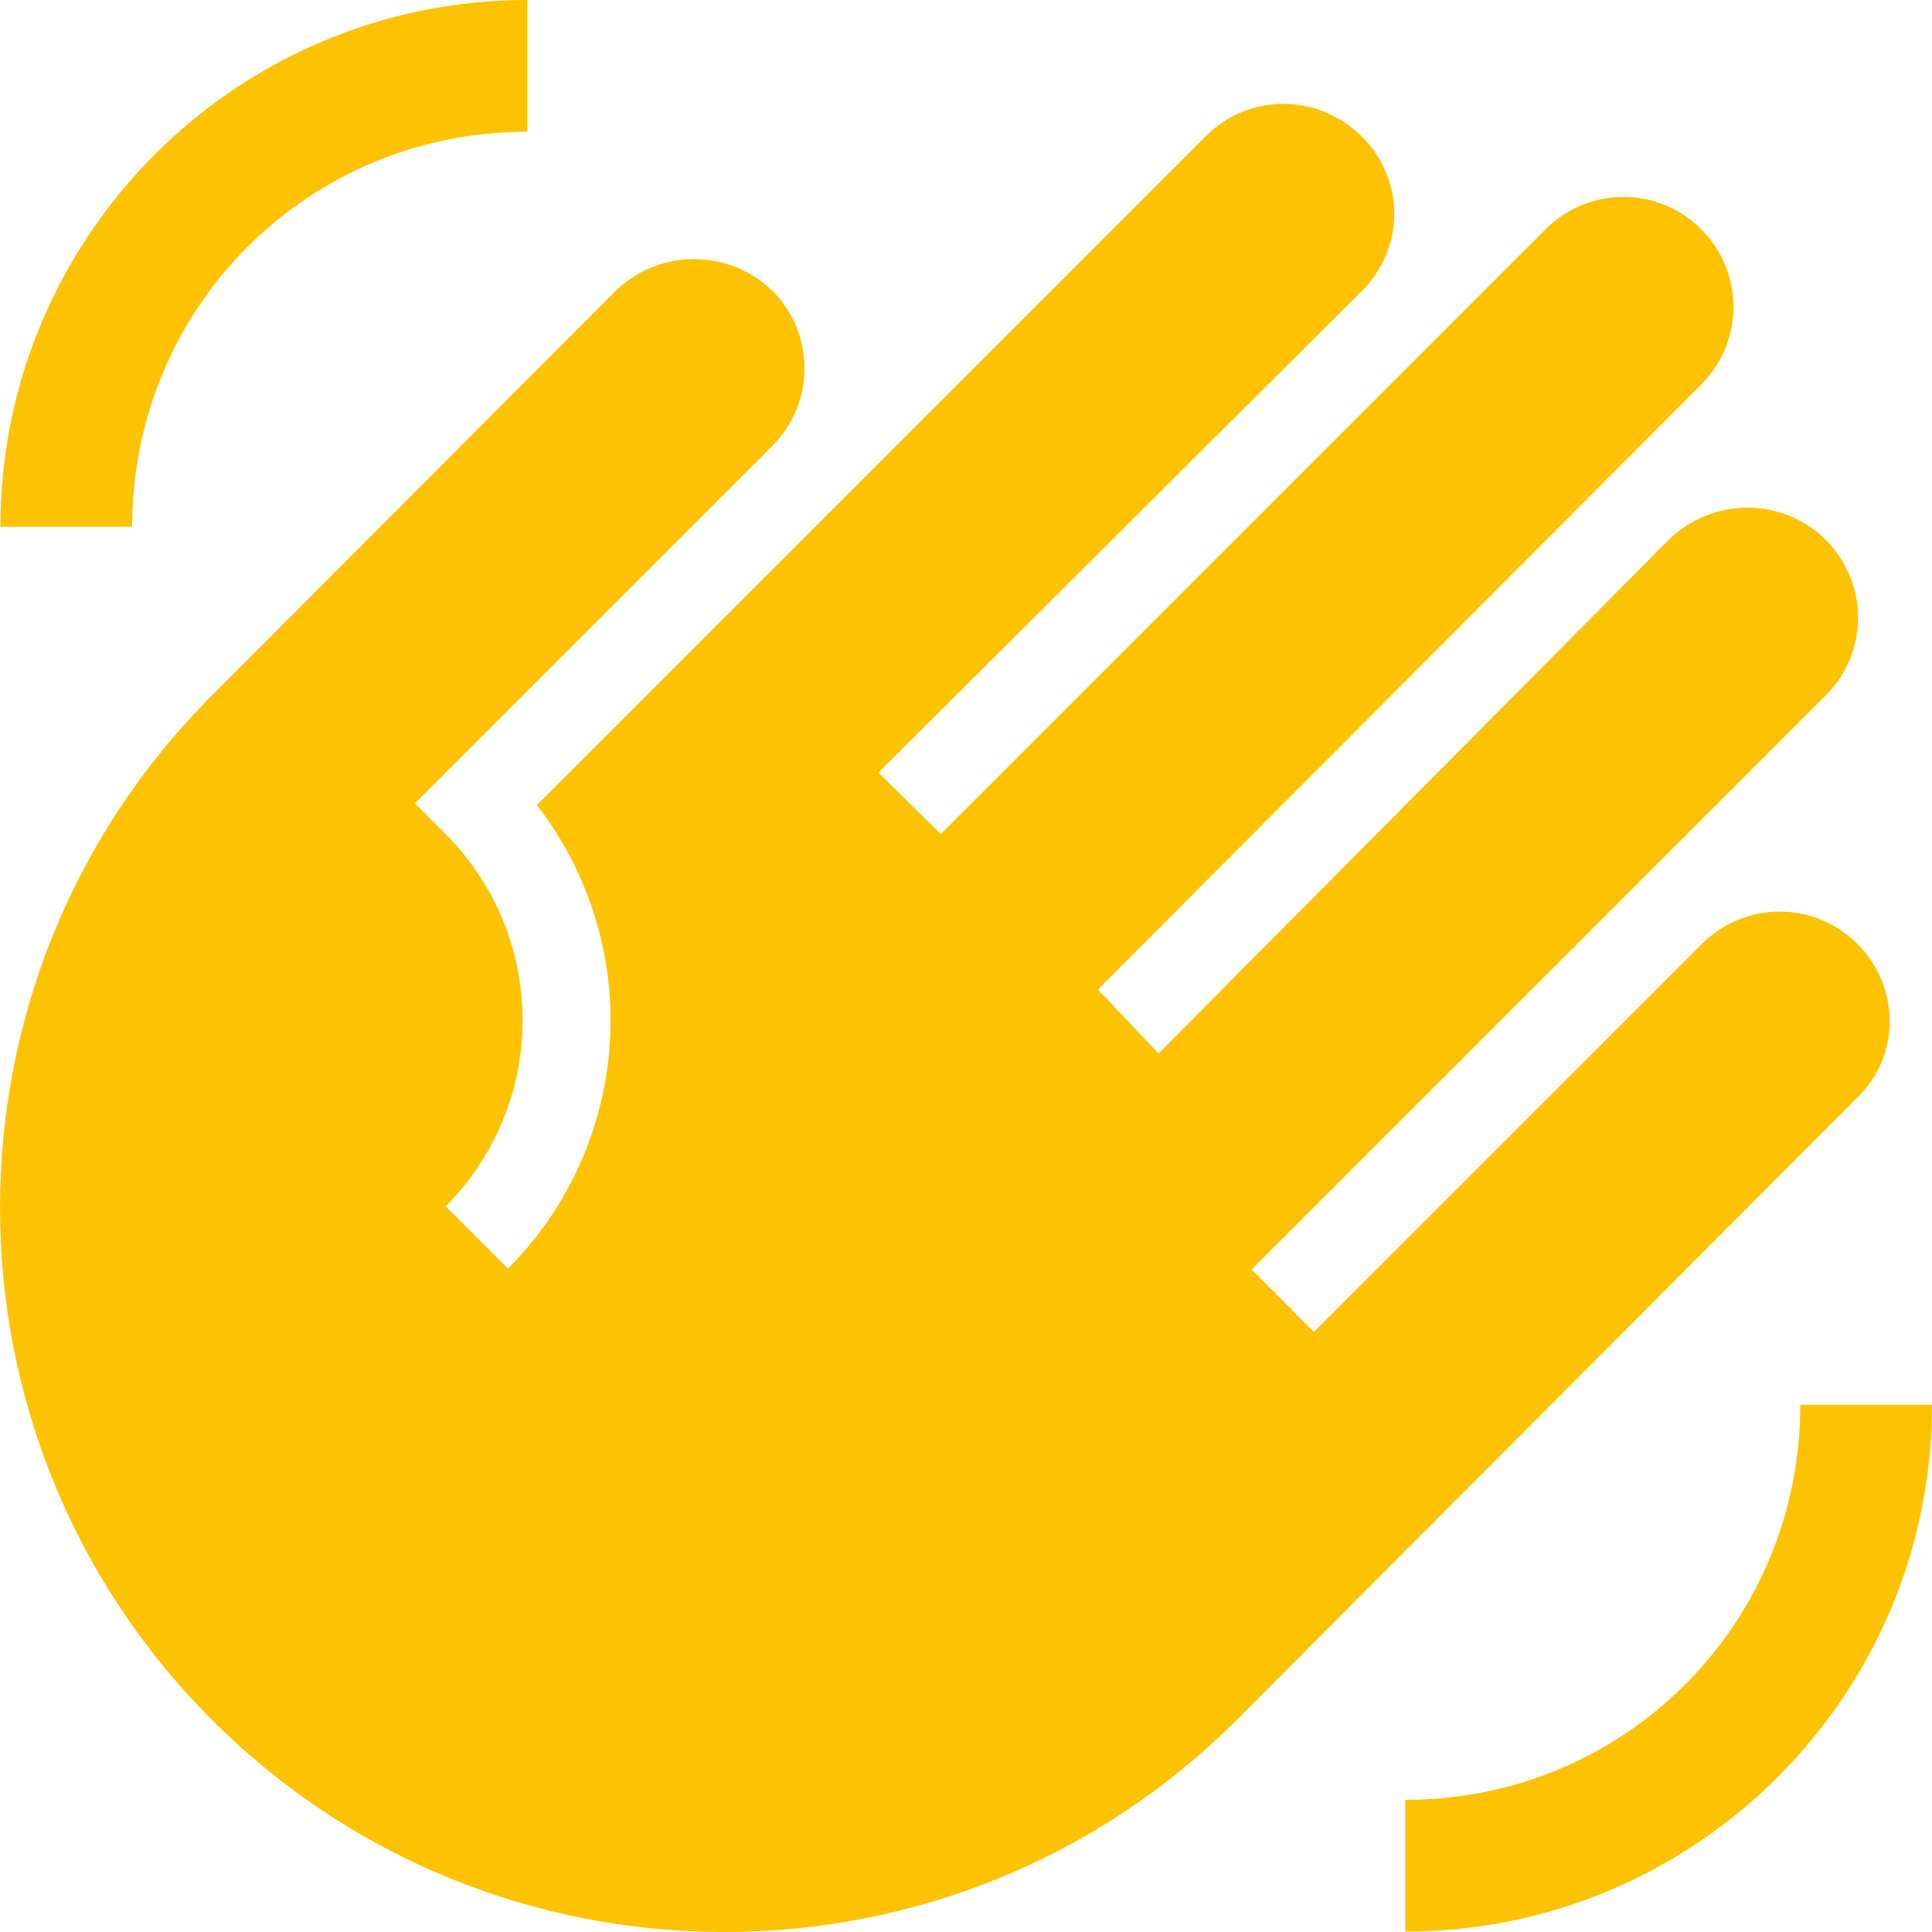 <svg xmlns="http://www.w3.org/2000/svg" width="28" height="28" viewBox="0 0 28 28" fill="none"><path d="M28 20.359C28 24.571 24.577 27.994 20.365 27.994V26.085C23.547 26.085 26.091 23.54 26.091 20.359H28ZM0.006 7.635C0.006 3.423 3.429 0 7.641 0V1.909C4.46 1.909 1.915 4.454 1.915 7.635H0.006ZM8.913 4.224L3.073 10.078C-1.024 14.175 -1.024 20.83 3.073 24.927C7.17 29.024 13.825 29.024 17.922 24.927L26.918 15.905C27.542 15.307 27.542 14.302 26.918 13.679C26.771 13.531 26.595 13.413 26.402 13.333C26.209 13.253 26.002 13.211 25.792 13.211C25.583 13.211 25.376 13.253 25.183 13.333C24.989 13.413 24.814 13.531 24.666 13.679L19.042 19.303L18.139 18.399L26.46 10.078C27.084 9.454 27.084 8.449 26.46 7.825C25.837 7.202 24.819 7.202 24.183 7.825L16.79 15.269L15.912 14.34L24.654 5.573C25.277 4.95 25.277 3.945 24.654 3.321C24.03 2.698 23.025 2.698 22.401 3.321L13.634 12.088L12.731 11.197L19.729 4.224C20.365 3.601 20.365 2.596 19.729 1.972C19.093 1.349 18.1 1.349 17.477 1.972L7.781 11.668C8.54 12.648 8.916 13.87 8.839 15.107C8.762 16.343 8.236 17.51 7.361 18.387L6.458 17.483C7.172 16.768 7.574 15.797 7.574 14.786C7.574 13.774 7.172 12.804 6.458 12.088L6.012 11.643L11.191 6.464C11.815 5.84 11.815 4.835 11.191 4.212C10.555 3.601 9.55 3.601 8.913 4.224Z" fill="#FDC201"></path></svg>